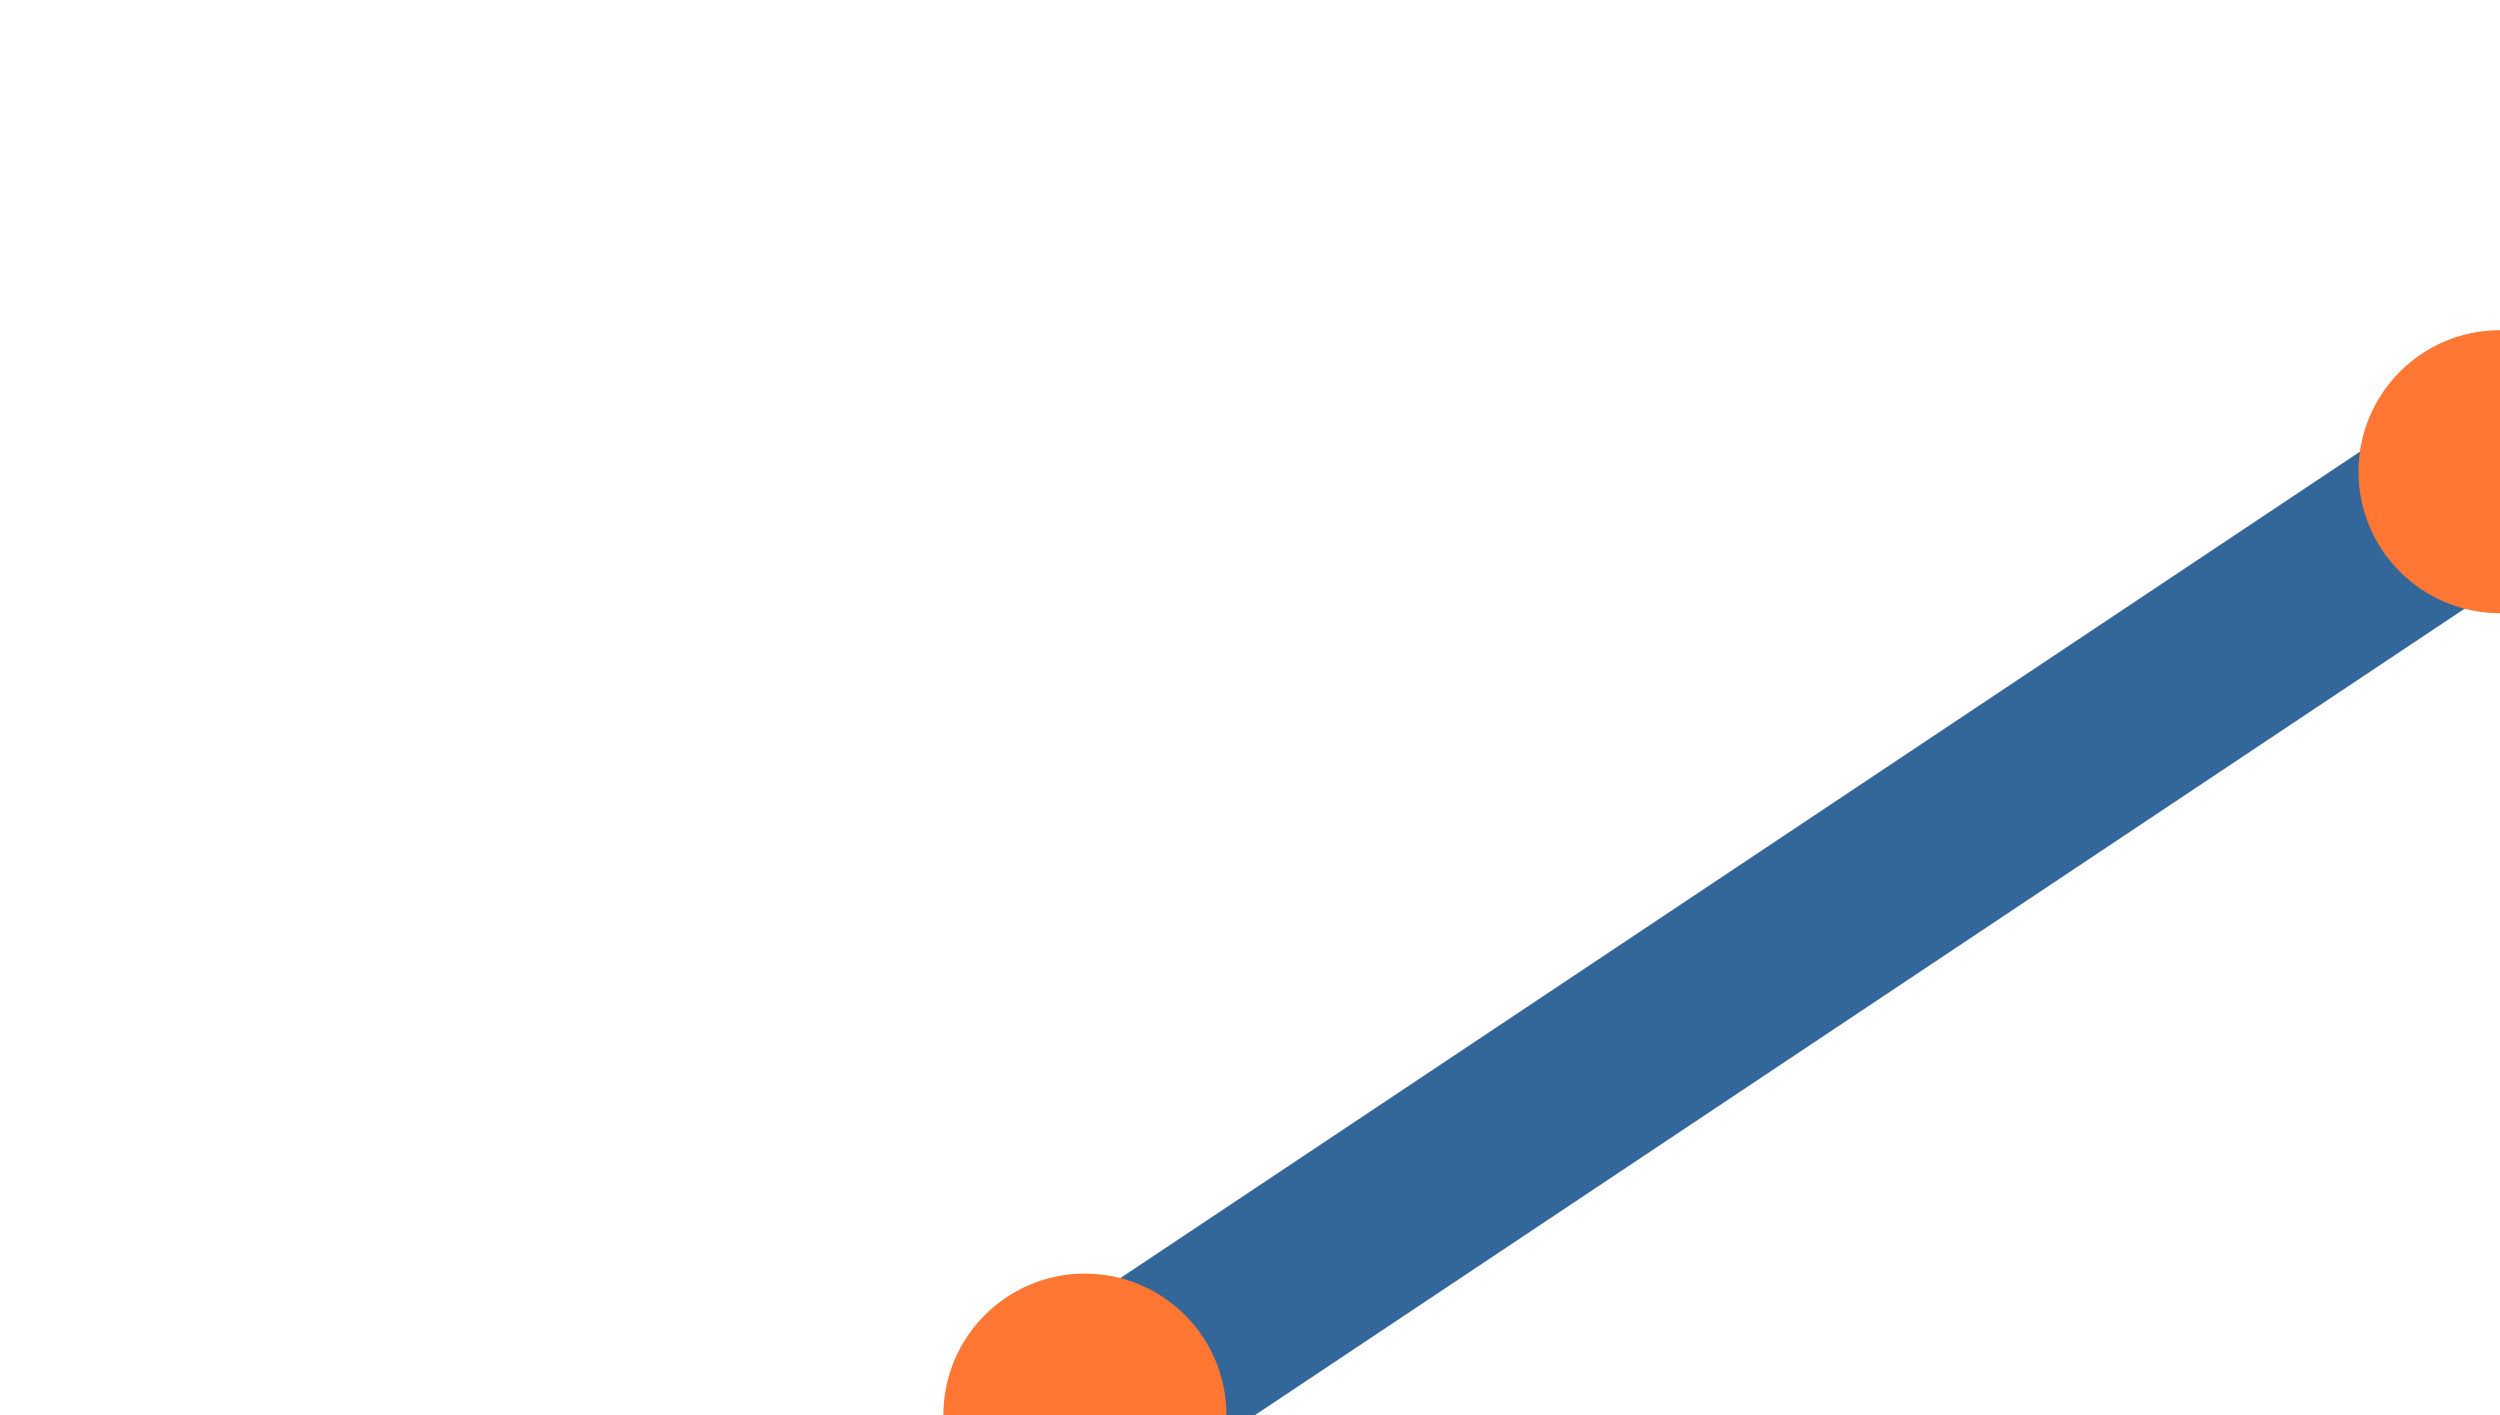 <?xml version="1.0" encoding="UTF-8" standalone="yes"?>
<!DOCTYPE svg PUBLIC "-//W3C//DTD SVG 1.0//EN" "http://www.w3.org/TR/2001/REC-SVG-20010904/DTD/svg10.dtd">
<svg height="30" width="53" xmlns="http://www.w3.org/2000/svg" xmlns:svg="http://www.w3.org/2000/svg" xmlns:xlink="http://www.w3.org/1999/xlink">
<g id="lines" stroke="#369" stroke-width="4">
 <line x1="53" x2="23" y1="10" y2="30" />
</g>
<g fill="#f73" id="points">
 <circle cx="53" cy="10" r="3" />
 <circle cx="23" cy="30" r="3" />
</g>
</svg>
